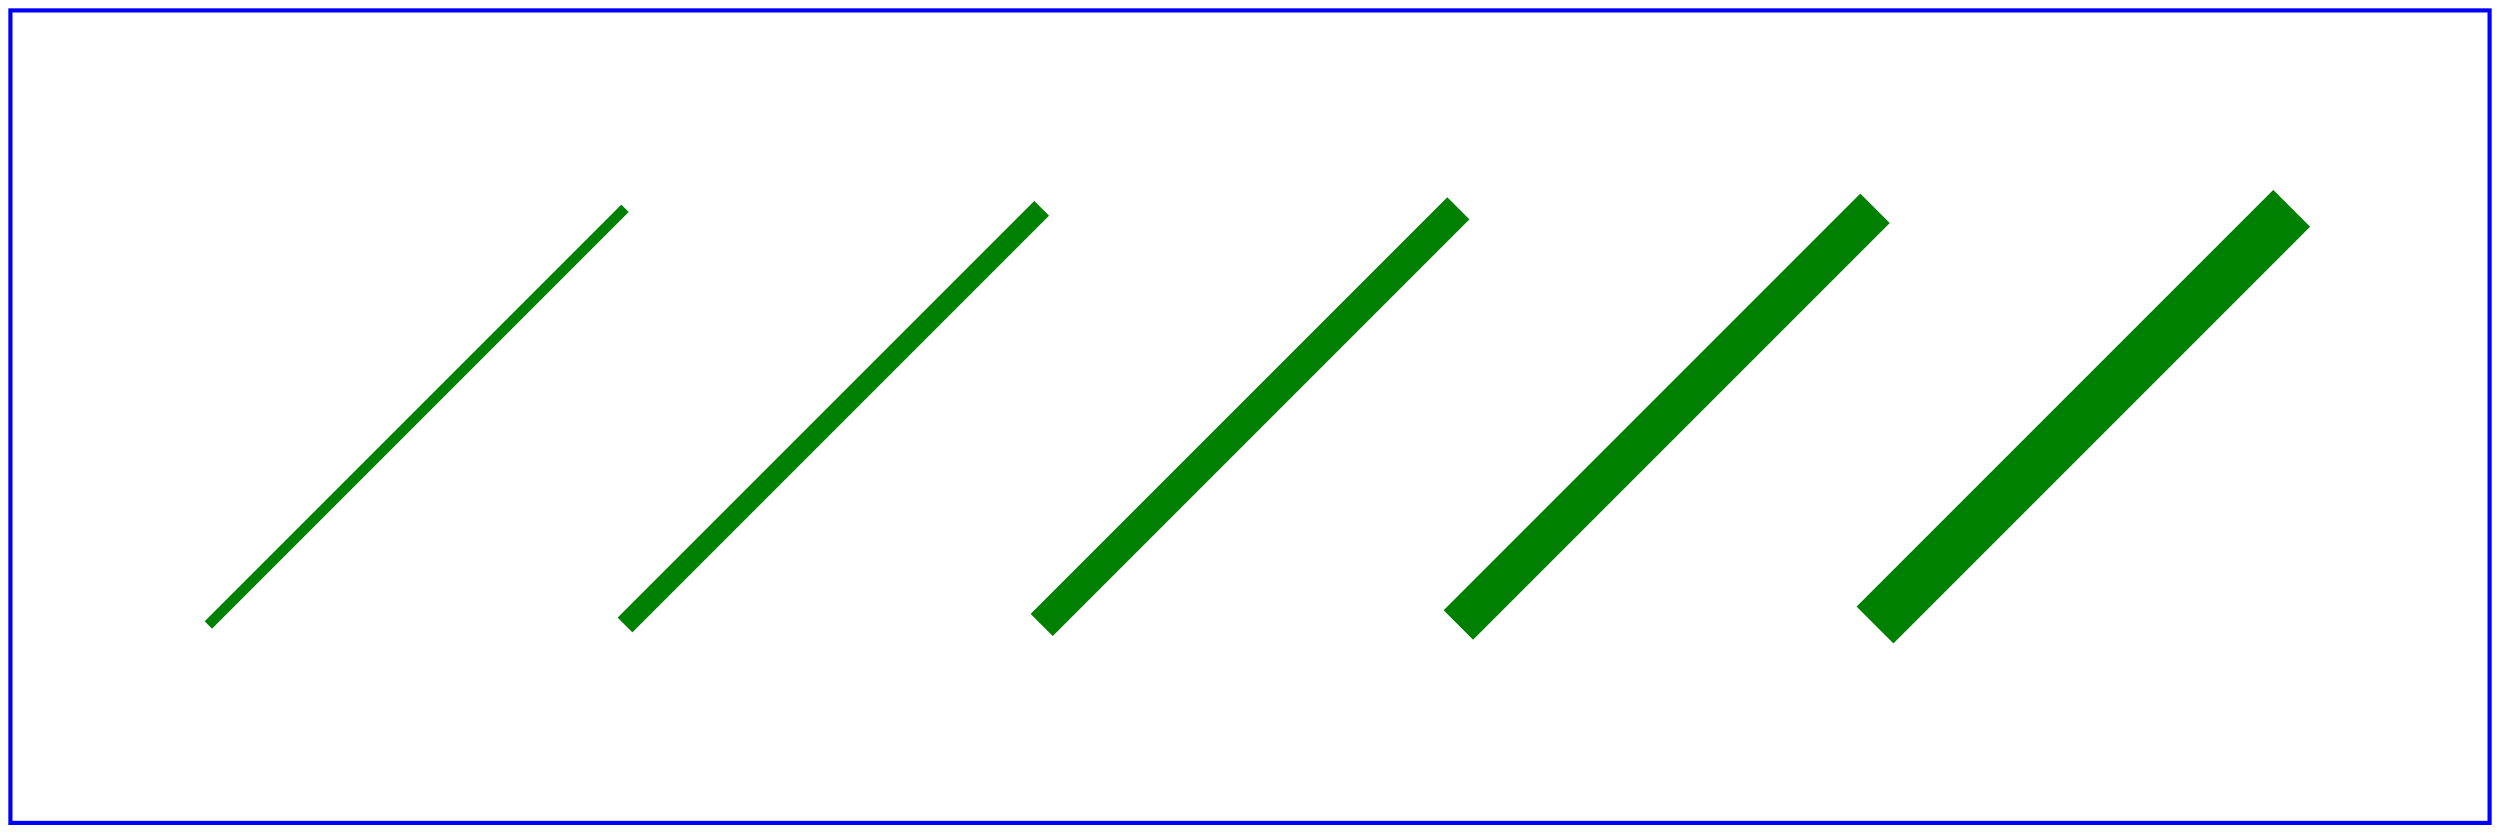 <?xml version="1.0" standalone="no"?>
<svg viewBox="0 0 1200 400">
<rect x="5" y="5" width="1190" height="390"
        style="fill: none; stroke: blue; stroke-width: 2;" />

<g style="stroke: green">
<line x1="100" y1="300" x2="300" y2="100" style="stroke: green; stroke-width: 5;" />
<line x1="300" y1="300" x2="500" y2="100"
	    style="stroke-width: 10" />
<line x1="500" y1="300" x2="700" y2="100"
            style="stroke-width: 15"  />
<line x1="700" y1="300" x2="900" y2="100"
            style="stroke-width: 20"  />
<line x1="900" y1="300" x2="1100" y2="100"
            style="stroke-width: 25"  />
</g>
</svg>

